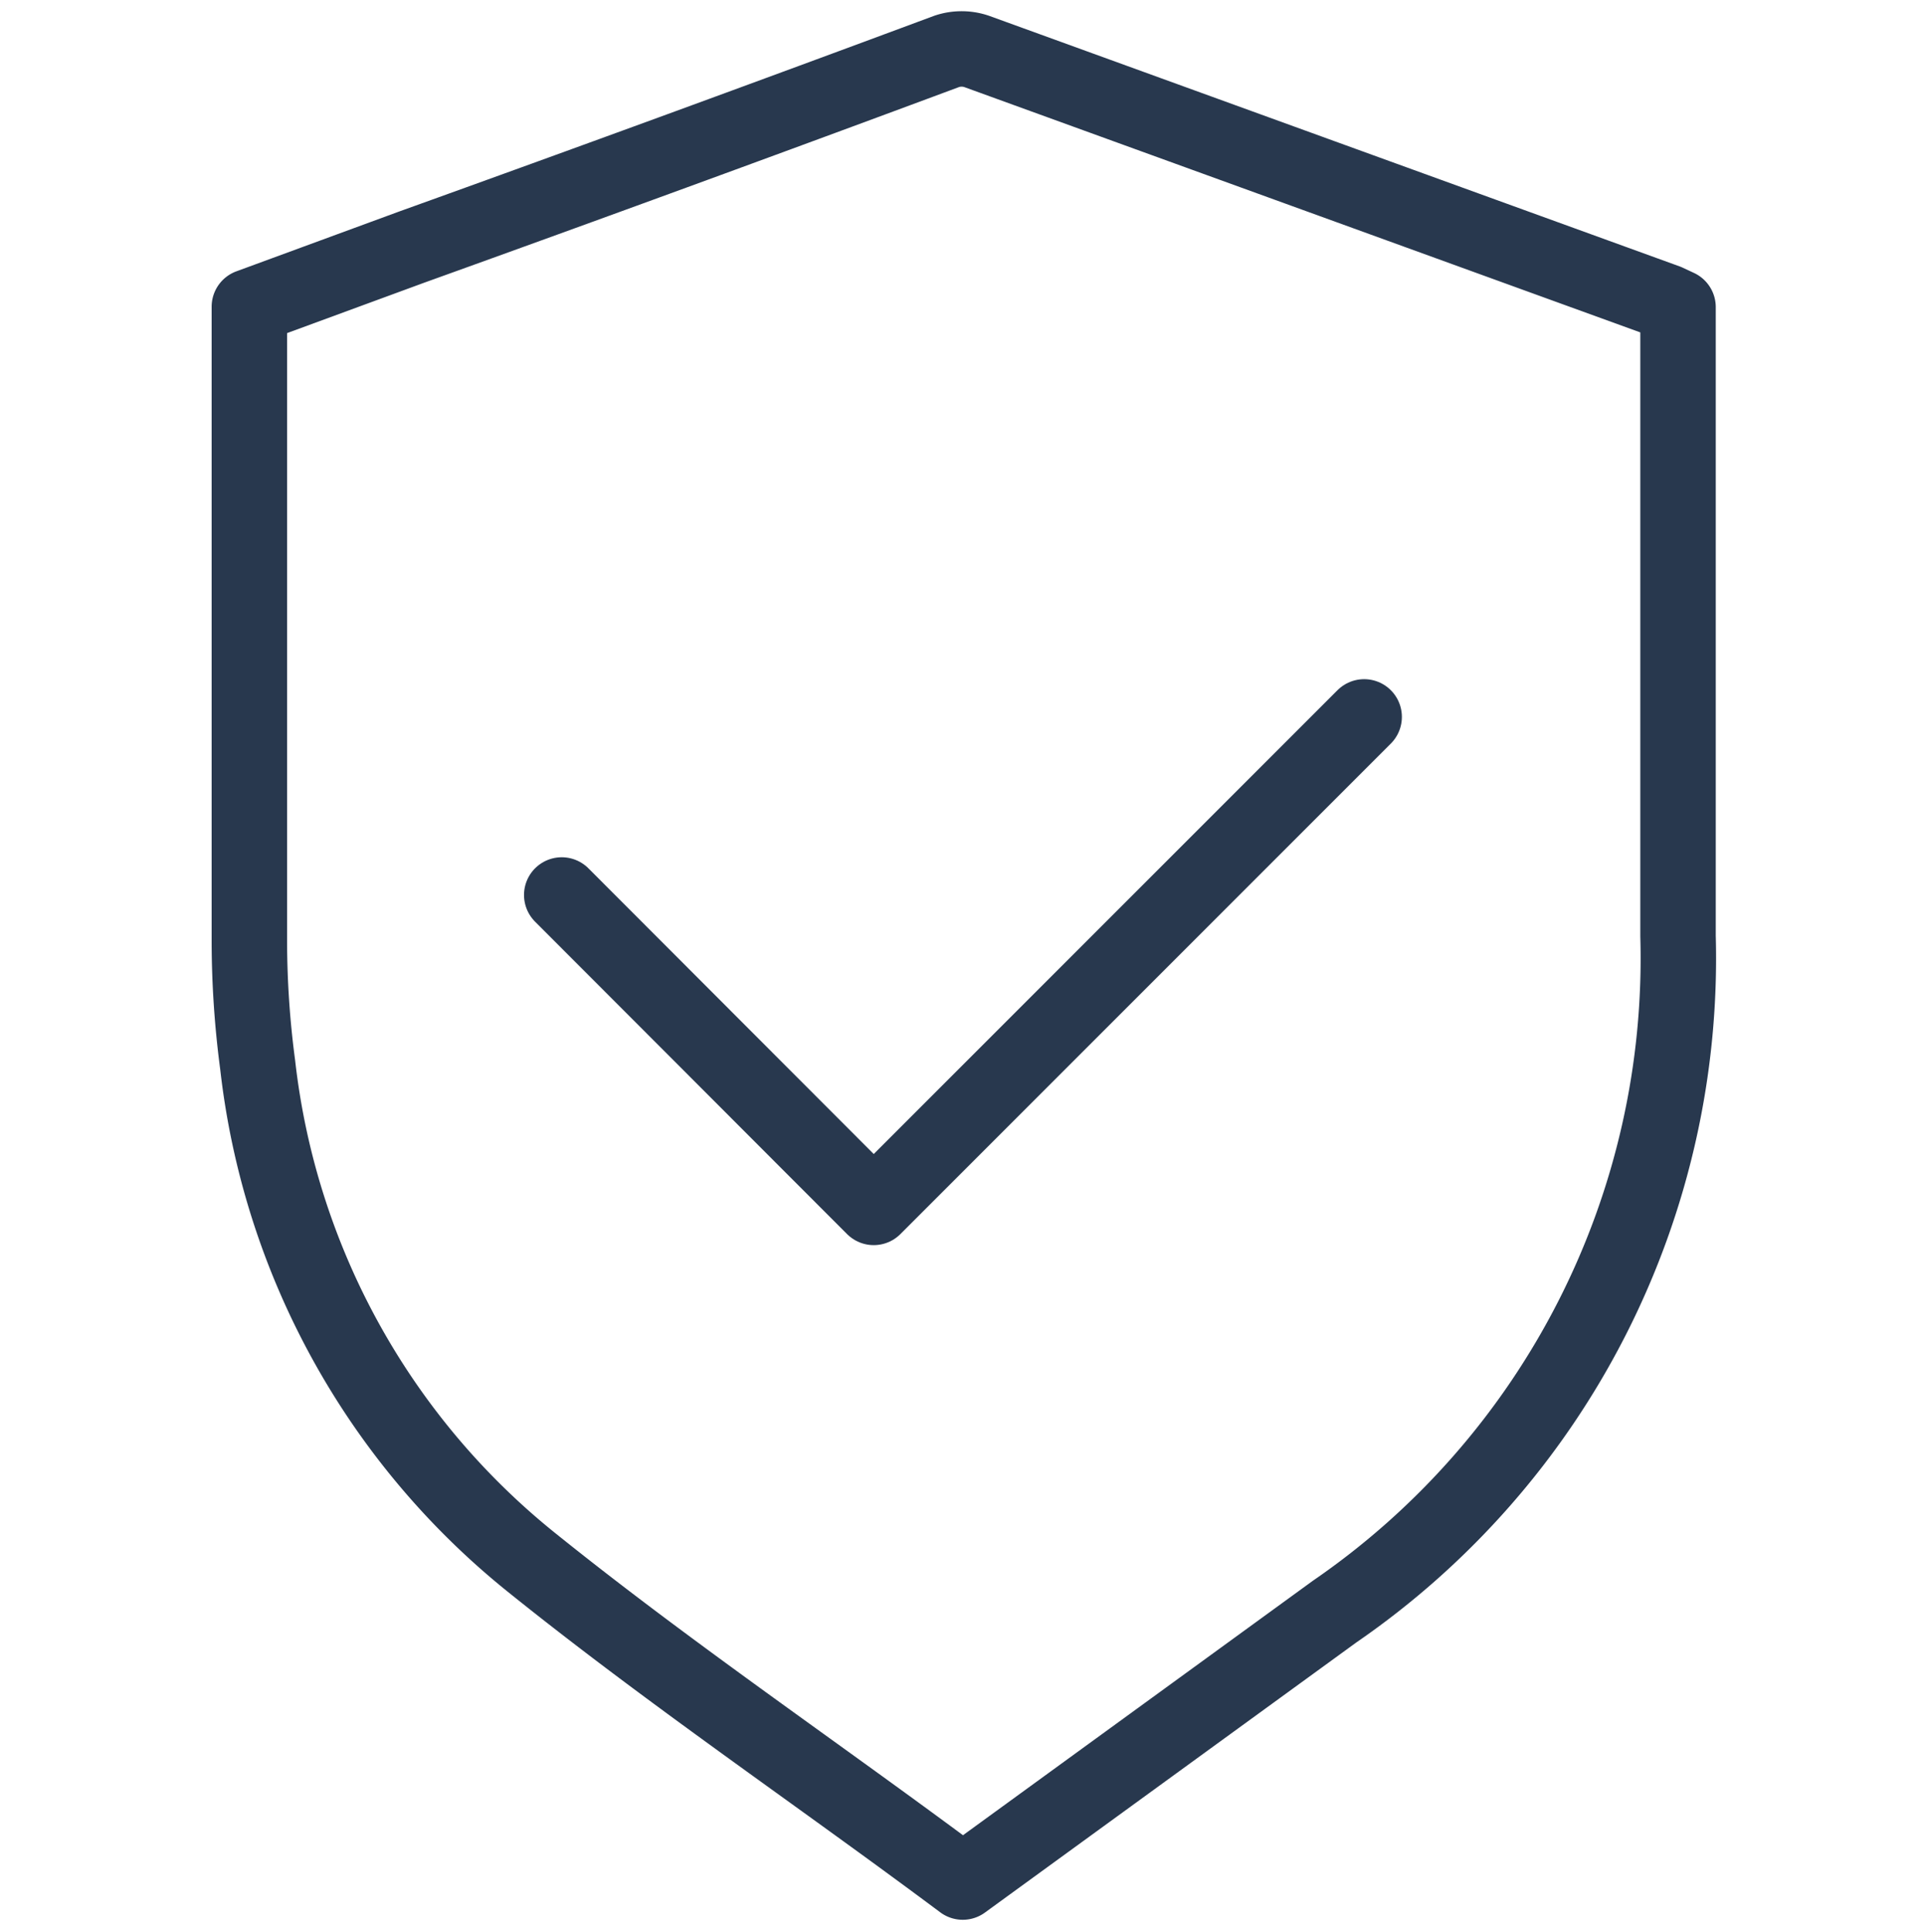 <svg id="Layer_1" data-name="Layer 1" xmlns="http://www.w3.org/2000/svg" viewBox="0 0 51 51.2"><defs><style>.cls-1{fill:none;stroke:#28384e;stroke-linecap:round;stroke-linejoin:round;stroke-width:2px;}</style></defs><path class="cls-1" d="M25.52,49.88l9.86-7.17a21,21,0,0,0,9.1-17.9V8.14L44.18,8Q35,4.67,25.88,1.36a1.24,1.24,0,0,0-.78,0Q18,4,10.91,6.55L6.61,8.13v.7c0,5.38,0,10.77,0,16.15a25.07,25.07,0,0,0,.22,3.24,19.76,19.76,0,0,0,7.21,13.15C17.74,44.35,21.66,47,25.52,49.88Z"/><path class="cls-1" d="M36.16,19l-13,13-8.27-8.28"/></svg>